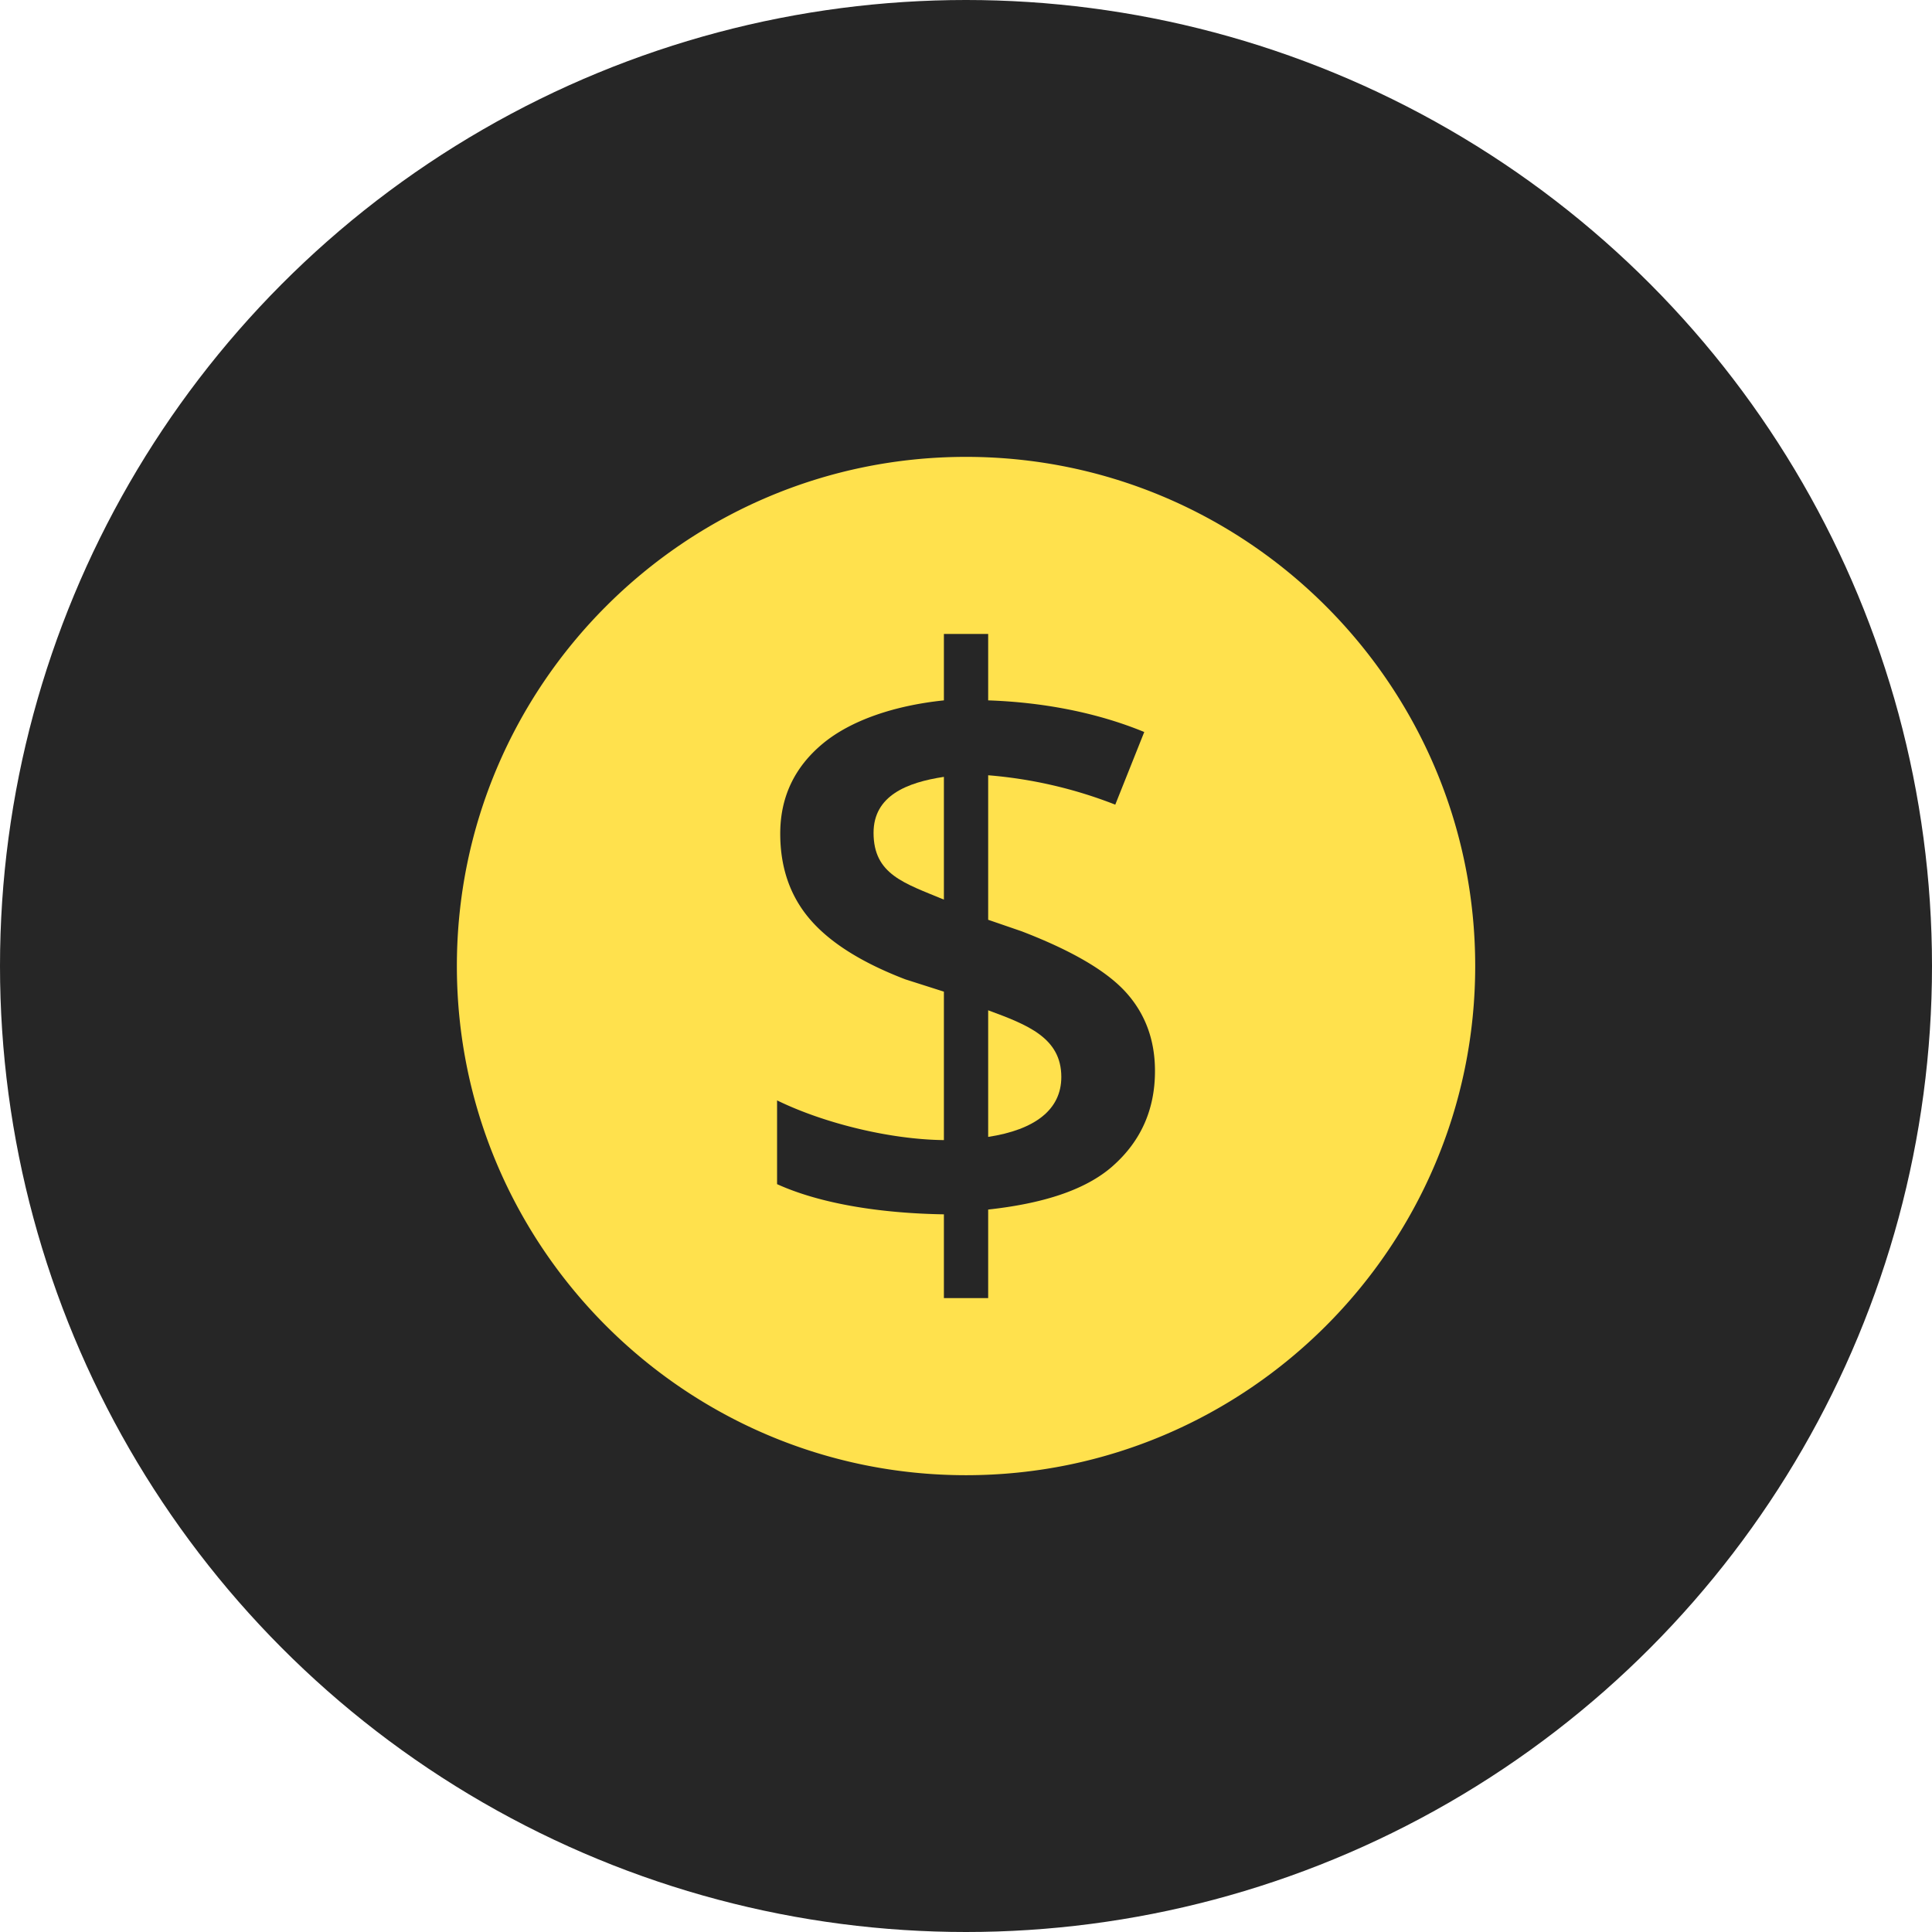 <svg width="80" height="80" fill="none" xmlns="http://www.w3.org/2000/svg"><circle cx="40" cy="40" r="40" fill="#262626"/><g clip-path="url(#a)" fill="#FFE14D"><path d="M36.172 34.485c0 1.727 1.273 2.084 2.913 2.766v-5.083c-1.523.23-2.913.775-2.913 2.317ZM40.918 41.834v5.243c1.929-.296 3.029-1.123 3.029-2.482 0-1.623-1.4-2.16-3.029-2.761Z"/><path d="M40.001 18.918c-11.626 0-21.083 9.458-21.083 21.083 0 11.626 9.457 21.084 21.083 21.084 11.626 0 21.084-9.459 21.084-21.084S51.627 18.918 40 18.918Zm6.082 29.36c-1.162 1.03-2.973 1.566-5.165 1.807v3.666h-1.833v-3.468c-2.718-.044-5.166-.46-6.908-1.25v-3.468c1.938.947 4.677 1.62 6.908 1.644v-6.147l-1.599-.51c-1.798-.69-3.11-1.515-3.937-2.475-.828-.959-1.241-2.145-1.241-3.558 0-1.513.59-2.756 1.767-3.732 1.178-.974 2.994-1.577 5.01-1.786v-2.75h1.833v2.75c2.225.076 4.469.488 6.463 1.31l-1.2 3.008a18.51 18.51 0 0 0-5.263-1.217v5.984l1.384.476c2.082.8 3.523 1.644 4.323 2.531.8.887 1.2 1.973 1.2 3.254.001 1.59-.58 2.9-1.742 3.93Z"/></g><defs><clipPath id="a"><path fill="#fff" transform="translate(18 18)" d="M0 0h44v44H0z"/></clipPath></defs></svg>